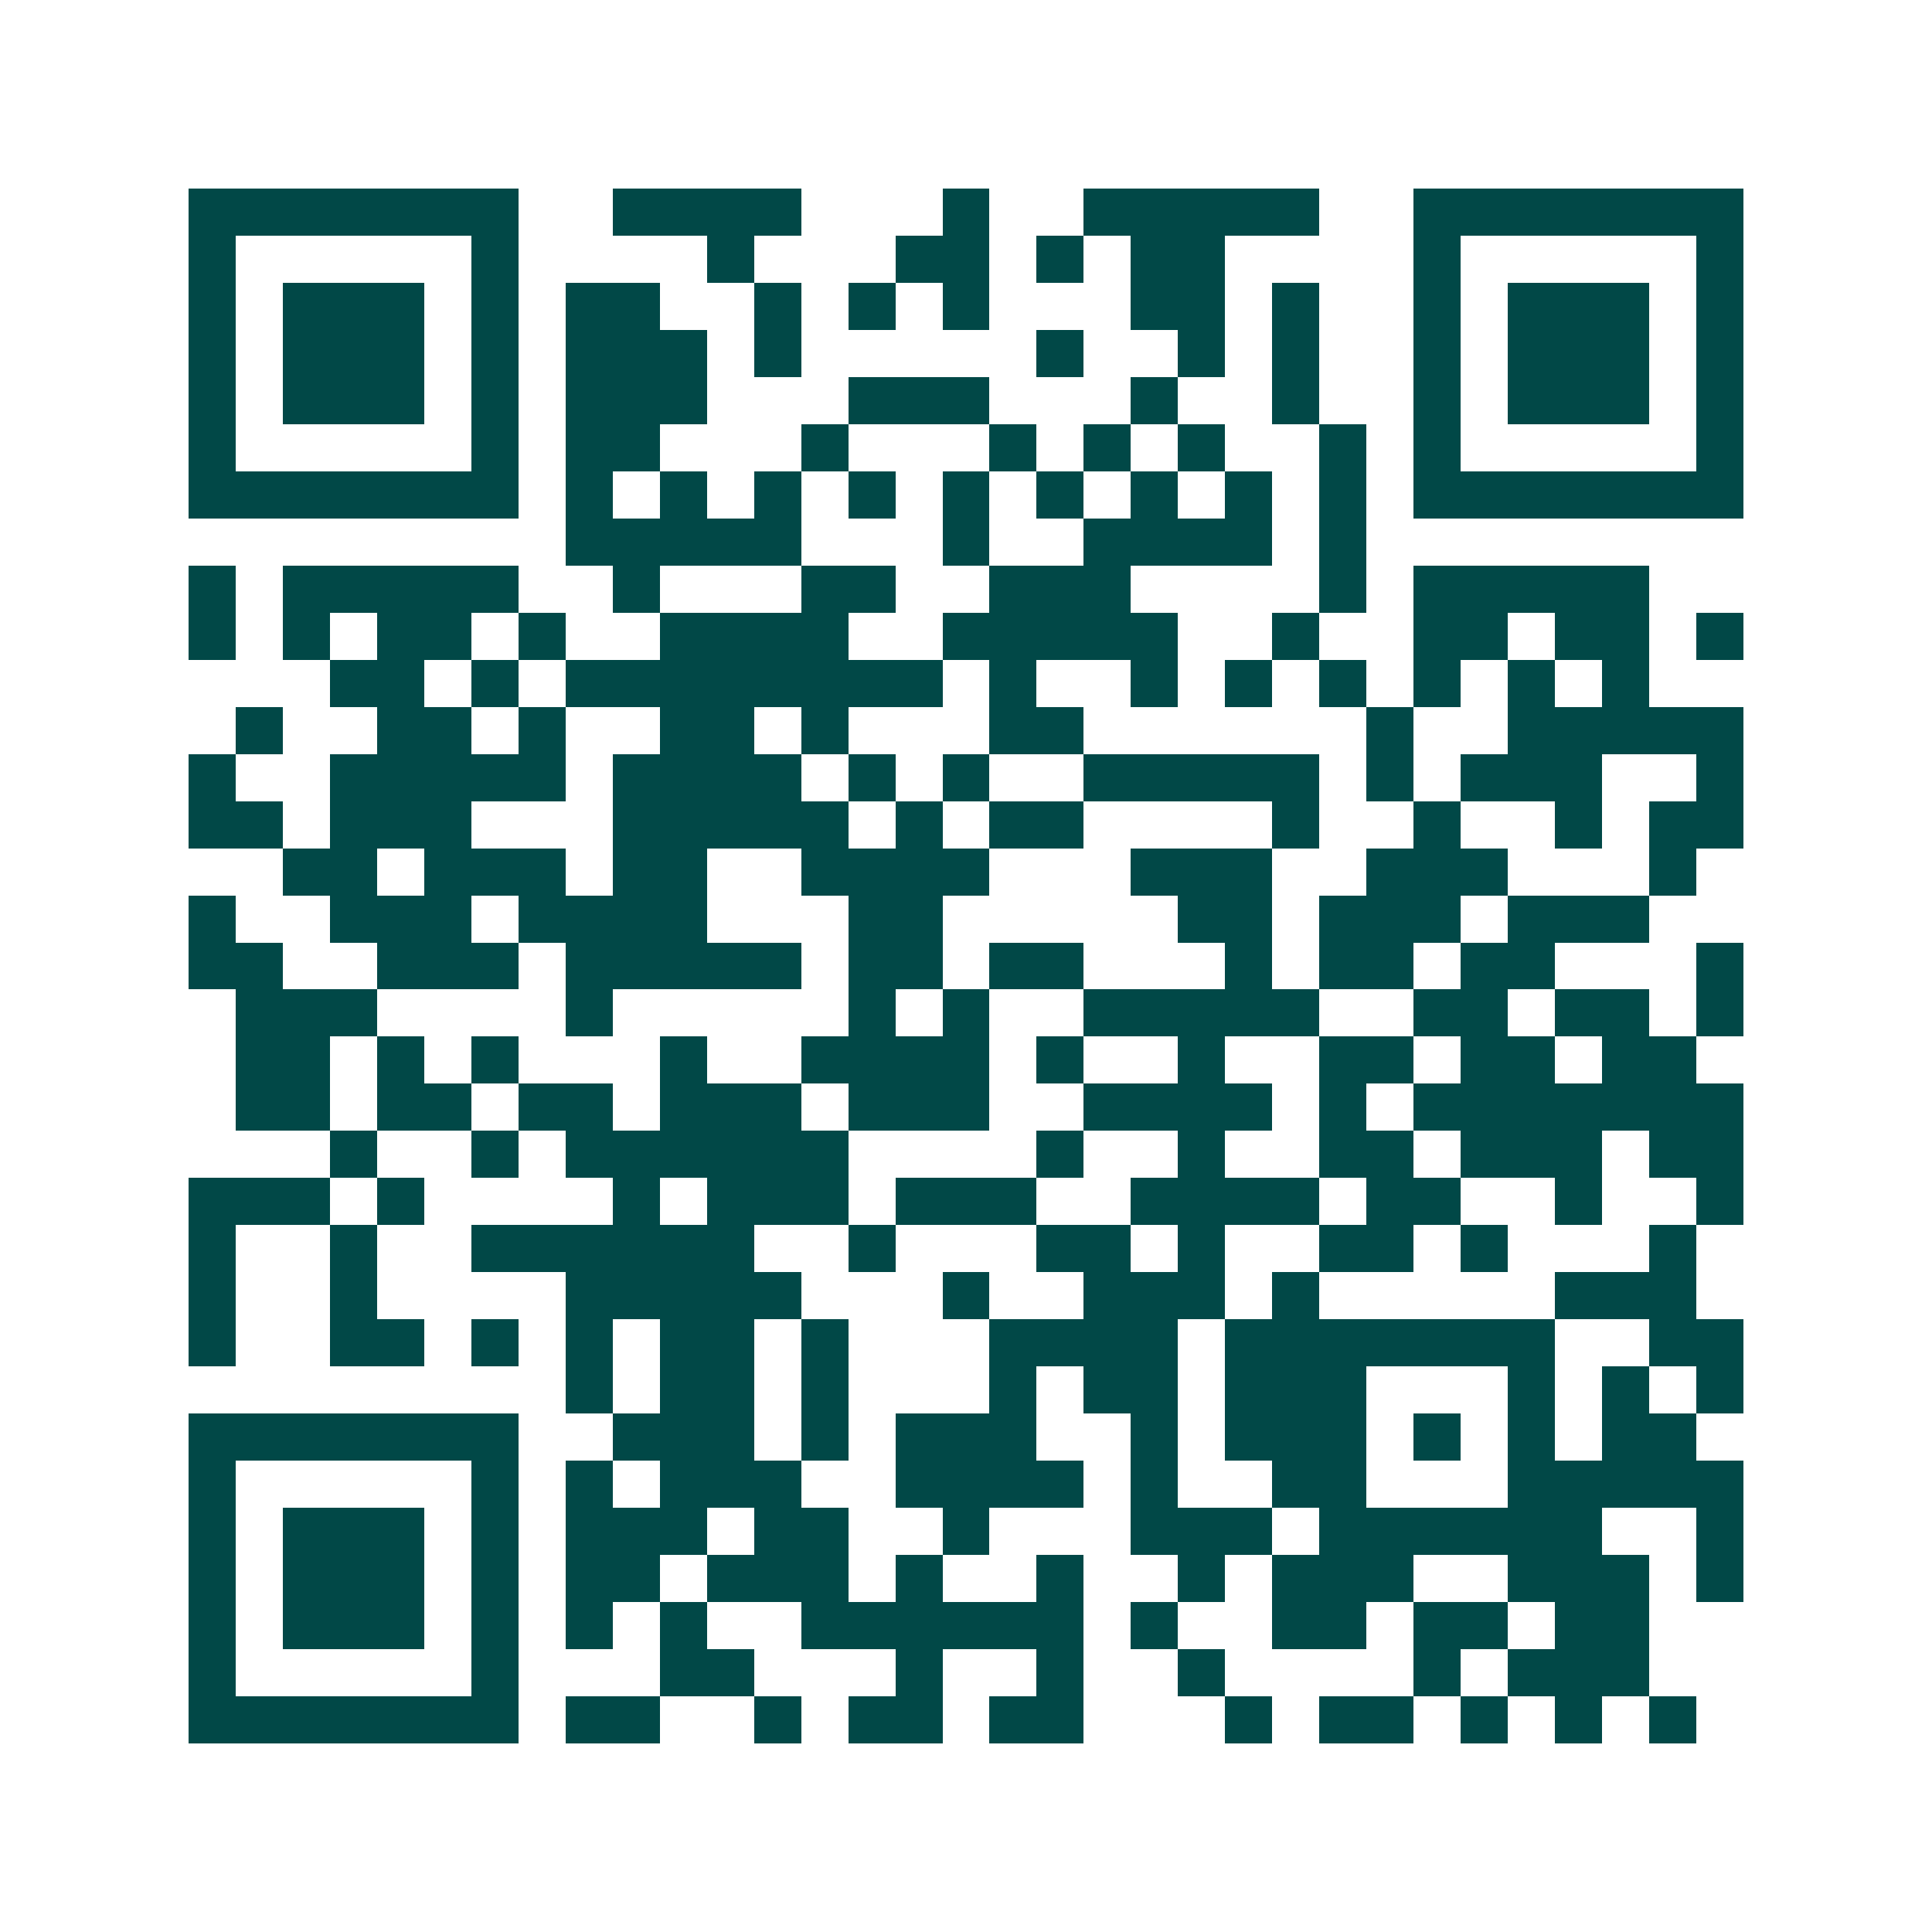 <svg xmlns="http://www.w3.org/2000/svg" width="200" height="200" viewBox="0 0 41 41" shape-rendering="crispEdges"><path fill="#ffffff" d="M0 0h41v41H0z"/><path stroke="#014847" d="M4 4.5h7m2 0h4m3 0h1m2 0h5m2 0h7M4 5.5h1m5 0h1m4 0h1m3 0h2m1 0h1m1 0h2m4 0h1m5 0h1M4 6.5h1m1 0h3m1 0h1m1 0h2m2 0h1m1 0h1m1 0h1m3 0h2m1 0h1m2 0h1m1 0h3m1 0h1M4 7.5h1m1 0h3m1 0h1m1 0h3m1 0h1m5 0h1m2 0h1m1 0h1m2 0h1m1 0h3m1 0h1M4 8.5h1m1 0h3m1 0h1m1 0h3m3 0h3m3 0h1m2 0h1m2 0h1m1 0h3m1 0h1M4 9.5h1m5 0h1m1 0h2m3 0h1m3 0h1m1 0h1m1 0h1m2 0h1m1 0h1m5 0h1M4 10.5h7m1 0h1m1 0h1m1 0h1m1 0h1m1 0h1m1 0h1m1 0h1m1 0h1m1 0h1m1 0h7M12 11.5h5m3 0h1m2 0h4m1 0h1M4 12.5h1m1 0h5m2 0h1m3 0h2m2 0h3m4 0h1m1 0h5M4 13.5h1m1 0h1m1 0h2m1 0h1m2 0h4m2 0h5m2 0h1m2 0h2m1 0h2m1 0h1M7 14.5h2m1 0h1m1 0h8m1 0h1m2 0h1m1 0h1m1 0h1m1 0h1m1 0h1m1 0h1M5 15.5h1m2 0h2m1 0h1m2 0h2m1 0h1m3 0h2m6 0h1m2 0h5M4 16.5h1m2 0h5m1 0h4m1 0h1m1 0h1m2 0h5m1 0h1m1 0h3m2 0h1M4 17.5h2m1 0h3m3 0h5m1 0h1m1 0h2m4 0h1m2 0h1m2 0h1m1 0h2M6 18.5h2m1 0h3m1 0h2m2 0h4m3 0h3m2 0h3m3 0h1M4 19.5h1m2 0h3m1 0h4m3 0h2m5 0h2m1 0h3m1 0h3M4 20.5h2m2 0h3m1 0h5m1 0h2m1 0h2m3 0h1m1 0h2m1 0h2m3 0h1M5 21.5h3m4 0h1m5 0h1m1 0h1m2 0h5m2 0h2m1 0h2m1 0h1M5 22.5h2m1 0h1m1 0h1m3 0h1m2 0h4m1 0h1m2 0h1m2 0h2m1 0h2m1 0h2M5 23.5h2m1 0h2m1 0h2m1 0h3m1 0h3m2 0h4m1 0h1m1 0h7M7 24.5h1m2 0h1m1 0h6m4 0h1m2 0h1m2 0h2m1 0h3m1 0h2M4 25.5h3m1 0h1m4 0h1m1 0h3m1 0h3m2 0h4m1 0h2m2 0h1m2 0h1M4 26.5h1m2 0h1m2 0h6m2 0h1m3 0h2m1 0h1m2 0h2m1 0h1m3 0h1M4 27.5h1m2 0h1m4 0h5m3 0h1m2 0h3m1 0h1m5 0h3M4 28.5h1m2 0h2m1 0h1m1 0h1m1 0h2m1 0h1m3 0h4m1 0h7m2 0h2M12 29.5h1m1 0h2m1 0h1m3 0h1m1 0h2m1 0h3m3 0h1m1 0h1m1 0h1M4 30.5h7m2 0h3m1 0h1m1 0h3m2 0h1m1 0h3m1 0h1m1 0h1m1 0h2M4 31.5h1m5 0h1m1 0h1m1 0h3m2 0h4m1 0h1m2 0h2m3 0h5M4 32.5h1m1 0h3m1 0h1m1 0h3m1 0h2m2 0h1m3 0h3m1 0h6m2 0h1M4 33.5h1m1 0h3m1 0h1m1 0h2m1 0h3m1 0h1m2 0h1m2 0h1m1 0h3m2 0h3m1 0h1M4 34.5h1m1 0h3m1 0h1m1 0h1m1 0h1m2 0h6m1 0h1m2 0h2m1 0h2m1 0h2M4 35.5h1m5 0h1m3 0h2m3 0h1m2 0h1m2 0h1m4 0h1m1 0h3M4 36.5h7m1 0h2m2 0h1m1 0h2m1 0h2m3 0h1m1 0h2m1 0h1m1 0h1m1 0h1"/></svg>
